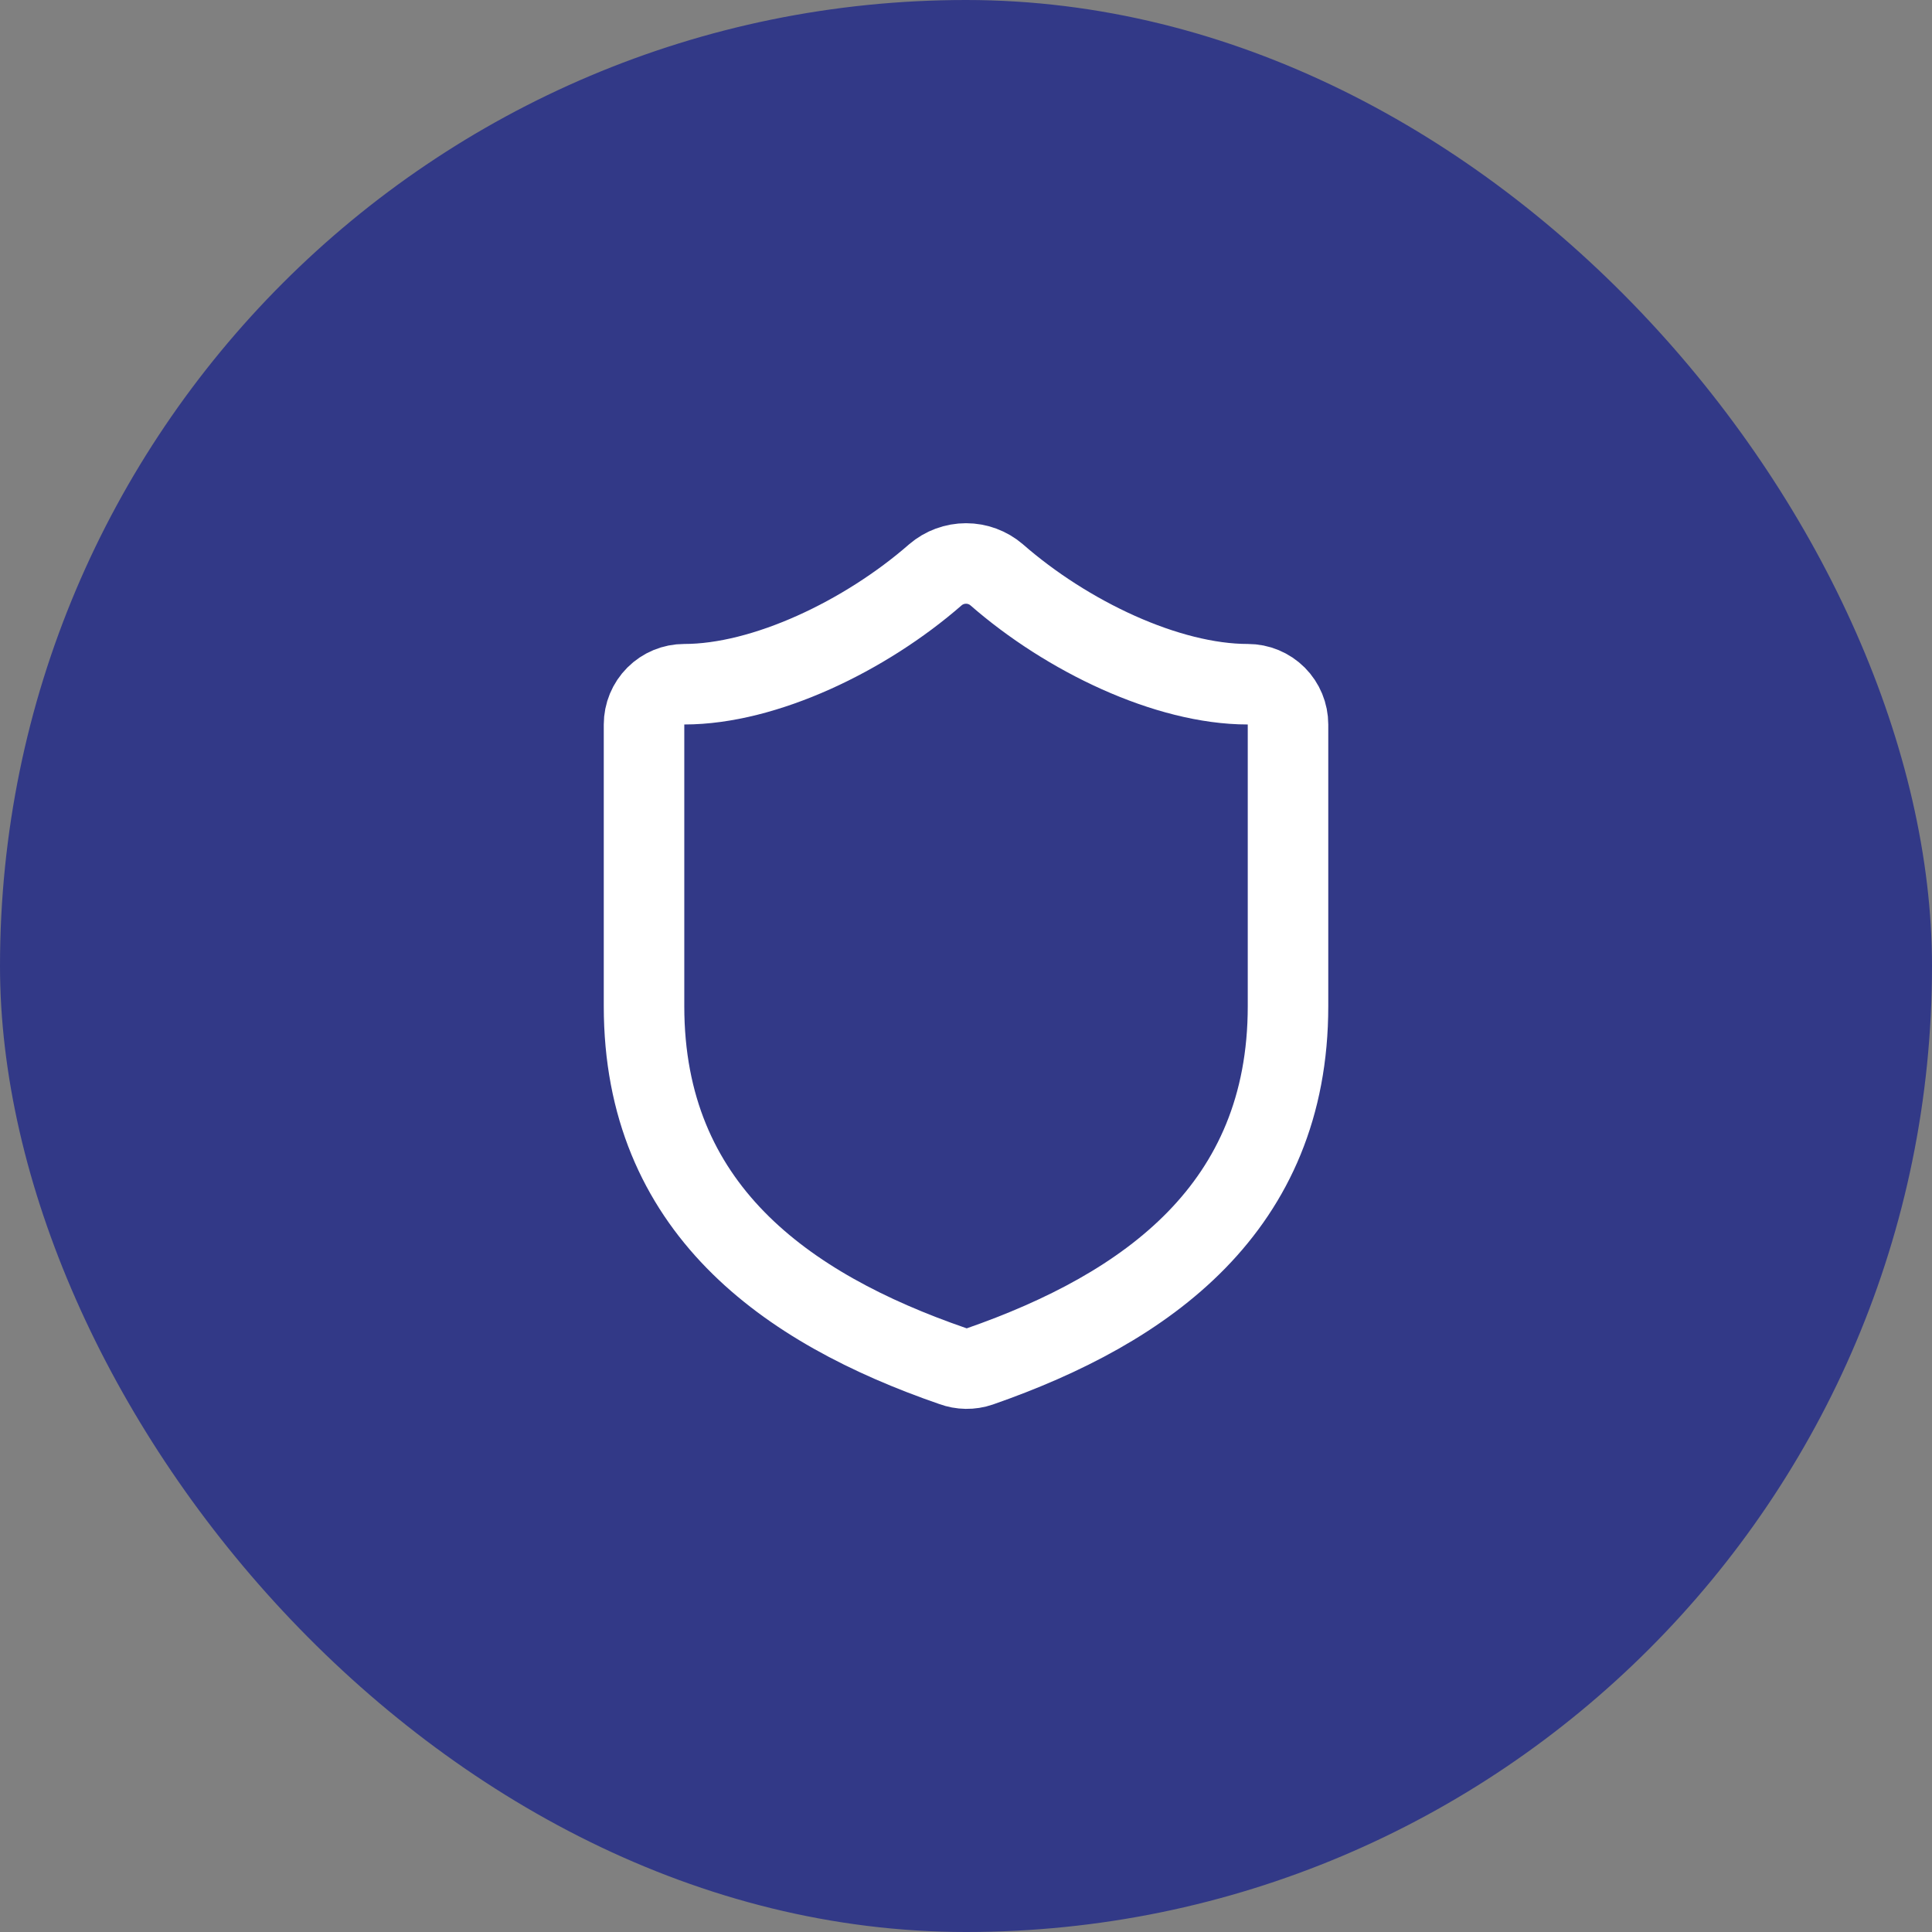 <svg width="46" height="46" viewBox="0 0 46 46" fill="none" xmlns="http://www.w3.org/2000/svg">
<rect x="0" y="0" width="46" height="46" fill="#808080" stroke="none"/>
<rect width="46" height="46" rx="23" fill="#323987"/>
<path d="M30.667 23.958C30.667 28.75 27.313 31.146 23.326 32.535C23.118 32.606 22.891 32.603 22.684 32.526C18.688 31.146 15.334 28.75 15.334 23.958V17.25C15.334 16.996 15.435 16.752 15.615 16.572C15.794 16.392 16.038 16.291 16.292 16.291C18.209 16.291 20.605 15.141 22.272 13.685C22.475 13.511 22.734 13.416 23.001 13.416C23.268 13.416 23.526 13.511 23.729 13.685C25.406 15.151 27.792 16.291 29.709 16.291C29.963 16.291 30.207 16.392 30.387 16.572C30.566 16.752 30.667 16.996 30.667 17.25V23.958Z" stroke="white" stroke-width="1.917" stroke-linecap="round" stroke-linejoin="round"/>
</svg>
